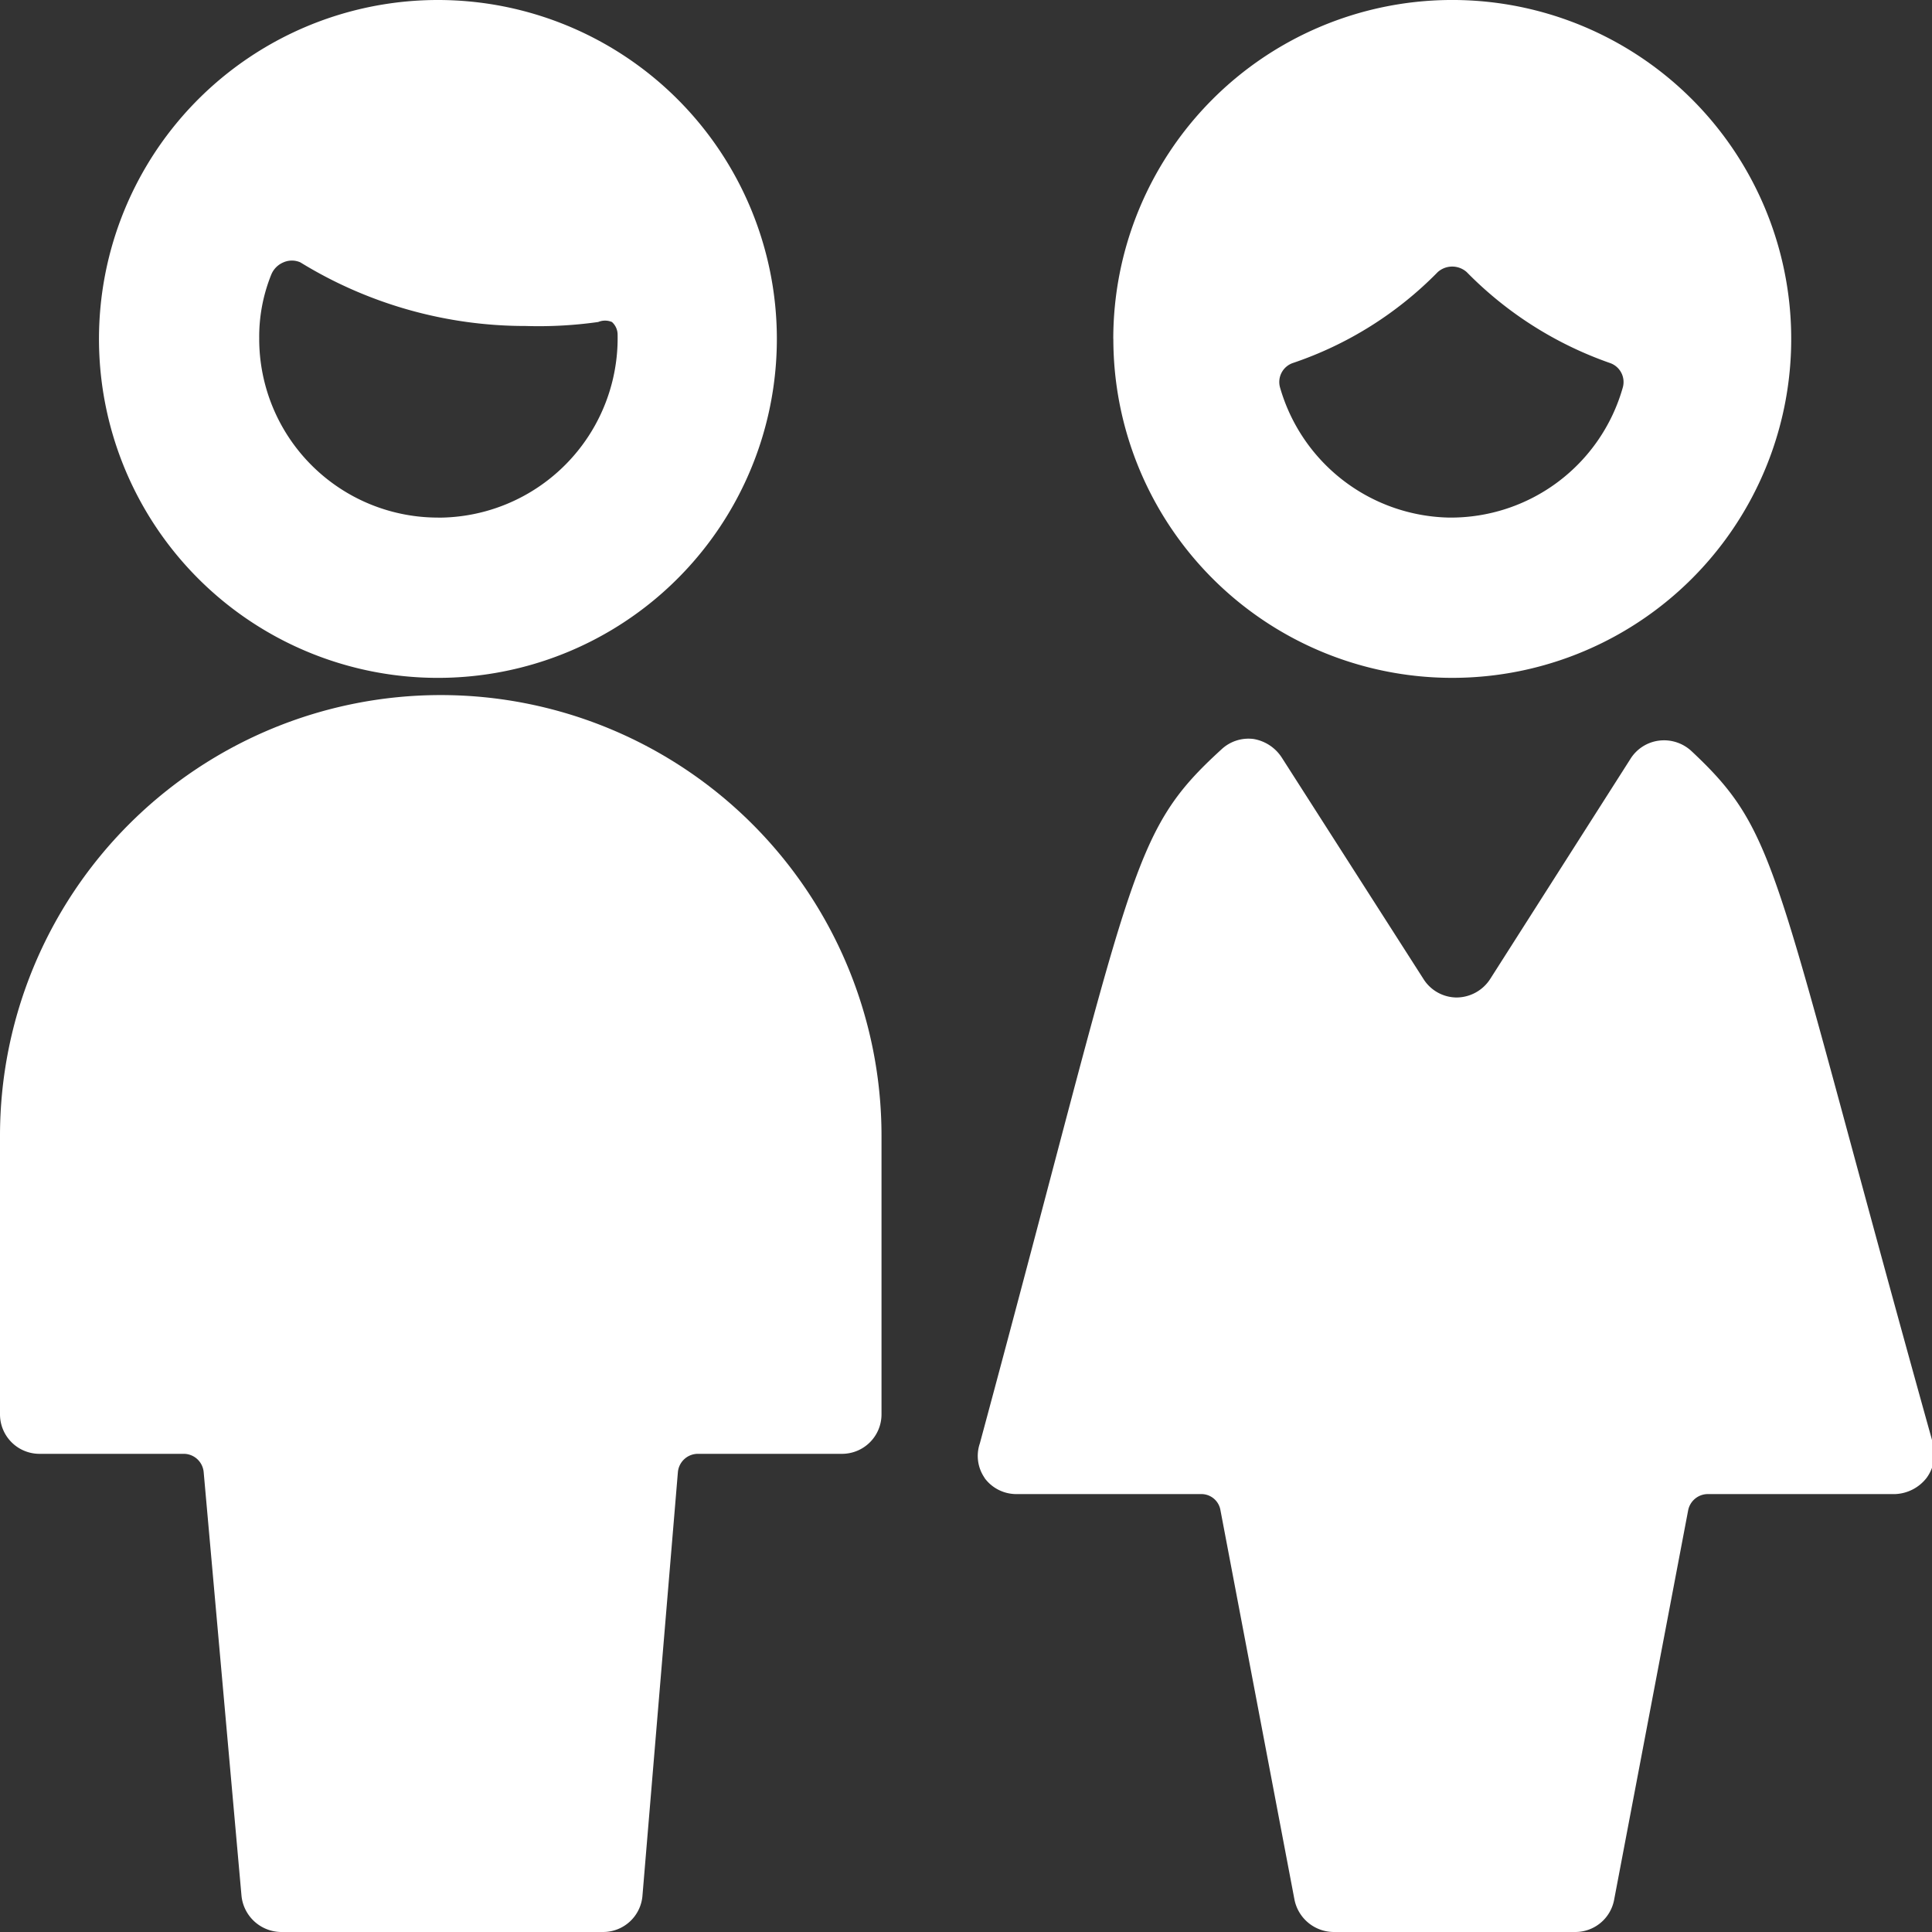 <?xml version="1.0" encoding="UTF-8"?>
<svg xmlns="http://www.w3.org/2000/svg" viewBox="0 0 30 30" id="Multiple-Man-Woman-1--Streamline-Streamline--3.0.svg" height="30" width="30">
  <rect x="0" y="0" width="30" height="30" fill="#333333" stroke="none"/>
  <desc>Multiple Man Woman 1 Streamline Icon: https://streamlinehq.com</desc>
  <g>
    <path d="M15.288 22.95a0.613 0.613 0 0 0 0.488 0.25h2.875a0.3 0.3 0 0 1 0.3 0.25l1.15 6.05a0.625 0.625 0 0 0 0.613 0.5h3.75a0.613 0.613 0 0 0 0.6 -0.5l1.15 -6.05a0.312 0.312 0 0 1 0.3 -0.25h2.913a0.65 0.65 0 0 0 0.488 -0.25 0.625 0.625 0 0 0 0.1 -0.537c-2.5 -8.95 -2.35 -9.438 -3.75 -10.75a0.625 0.625 0 0 0 -0.5 -0.163 0.613 0.613 0 0 0 -0.45 0.288l-2.175 3.413a0.625 0.625 0 0 1 -0.525 0.288 0.613 0.613 0 0 1 -0.512 -0.288l-2.2 -3.438a0.65 0.65 0 0 0 -0.438 -0.288 0.613 0.613 0 0 0 -0.5 0.163c-1.45 1.325 -1.338 1.837 -3.75 10.775a0.6 0.6 0 0 0 0.075 0.537Z" fill="#ffffff" stroke-width="1"></path>
    <path d="M17.288 5.263A5.263 5.263 0 1 0 22.5 0a5.263 5.263 0 0 0 -5.213 5.263ZM22.5 8.037a2.788 2.788 0 0 1 -2.625 -2.025 0.312 0.312 0 0 1 0.2 -0.375 5.7 5.7 0 0 0 2.25 -1.412 0.338 0.338 0 0 1 0.45 0A5.787 5.787 0 0 0 25 5.637a0.312 0.312 0 0 1 0.2 0.375A2.775 2.775 0 0 1 22.5 8.037Z" fill="#ffffff" stroke-width="1"></path>
    <path d="M0.613 22.575h2.25a0.312 0.312 0 0 1 0.3 0.288L3.75 29.438a0.625 0.625 0 0 0 0.613 0.562h5a0.613 0.613 0 0 0 0.613 -0.562l0.55 -6.575a0.312 0.312 0 0 1 0.312 -0.288h2.237a0.613 0.613 0 0 0 0.613 -0.613v-4.325a6.8 6.8 0 0 0 -13.688 0v4.325a0.613 0.613 0 0 0 0.613 0.613Z" fill="#ffffff" stroke-width="1"></path>
    <path d="M6.8 0a5.263 5.263 0 1 0 5.263 5.25A5.263 5.263 0 0 0 6.8 0Zm0 8.037A2.775 2.775 0 0 1 4.025 5.25a2.575 2.575 0 0 1 0.188 -0.988 0.35 0.35 0 0 1 0.188 -0.188 0.325 0.325 0 0 1 0.263 0 6.675 6.675 0 0 0 3.5 0.988 6.612 6.612 0 0 0 1.125 -0.062 0.275 0.275 0 0 1 0.213 0 0.263 0.263 0 0 1 0.088 0.188 2.788 2.788 0 0 1 -2.788 2.85Z" fill="#ffffff" stroke-width="1"></path>
  </g>
</svg>
